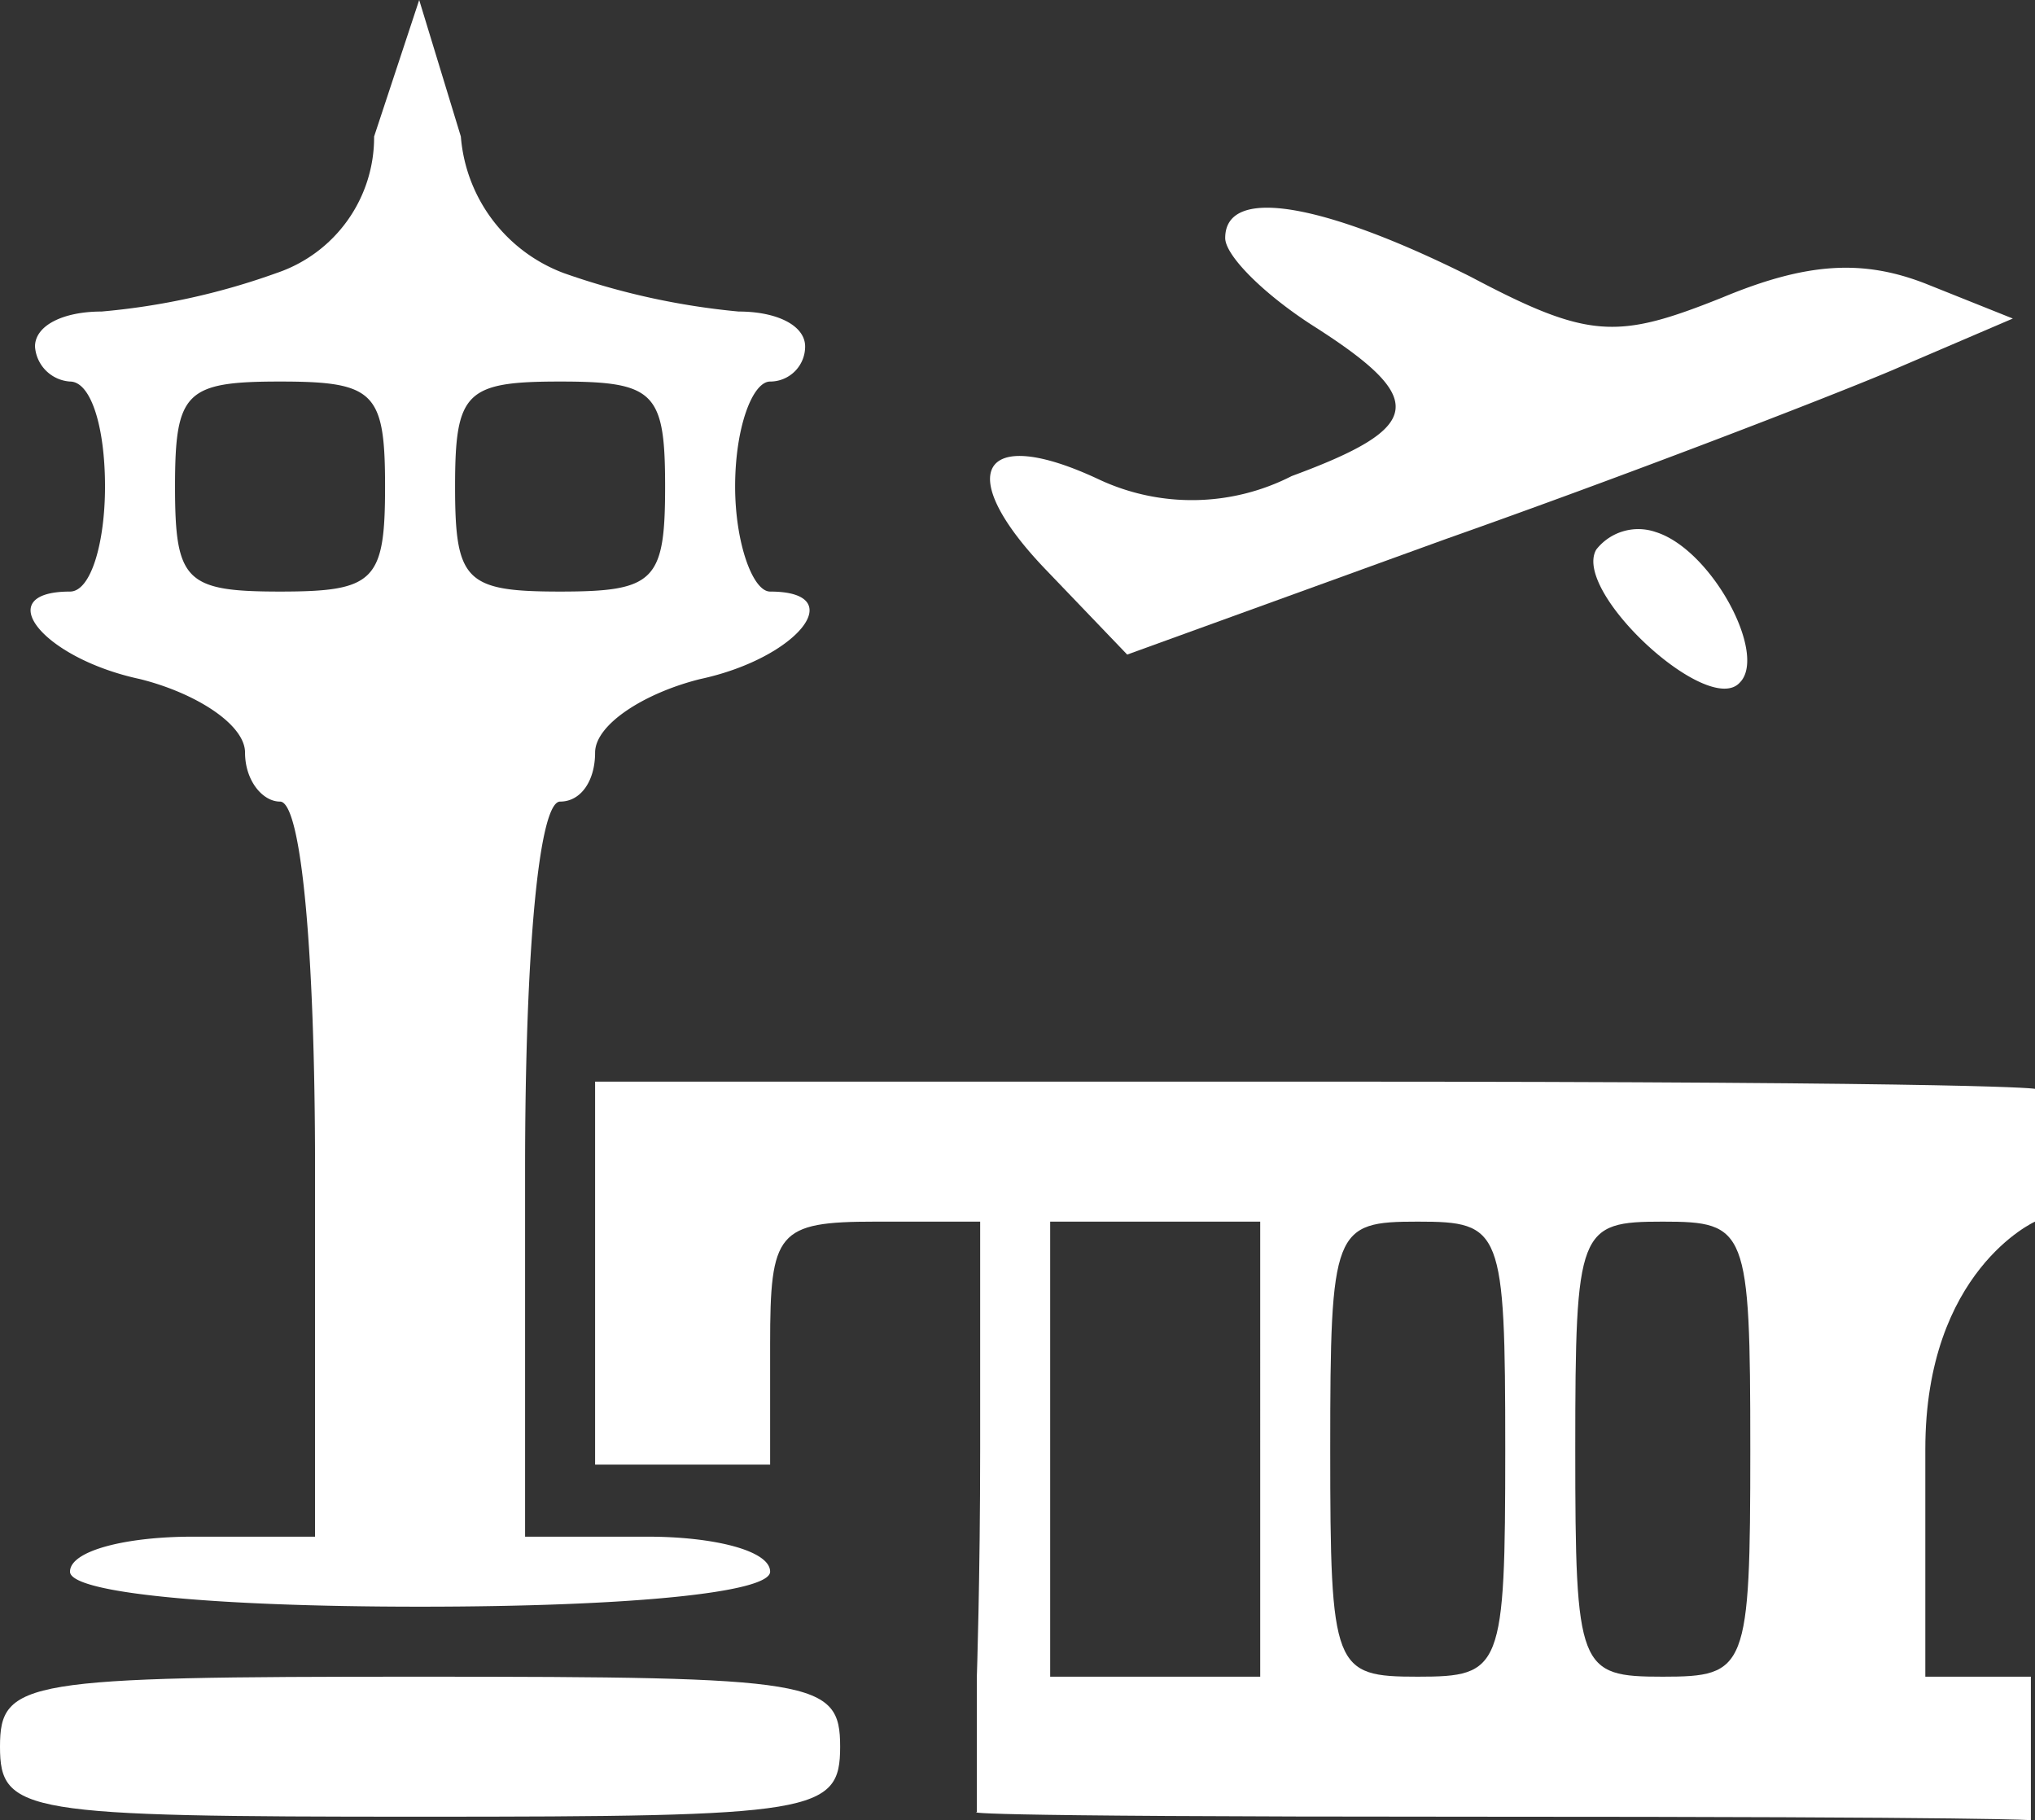 <svg xmlns="http://www.w3.org/2000/svg" width="58.133" height="52" viewBox="0 0 58.133 52">
  <rect x="0" y="0" width="58.133" height="52" fill="#333333" stroke="none"/>
  <g id="icons8-airport-64" transform="translate(-3 56.9)">
    <path id="Path_2496" data-name="Path 2496" d="M14.975-56.9,13.687-53A4.09,4.09,0,0,1,10.9-49.1a19.857,19.857,0,0,1-5,1.1C4.8-48,4-47.6,4-47a1.075,1.075,0,0,0,1,1c.6,0,1,1.3,1,3,0,1.6-.4,3-1,3-2.3,0-.8,1.9,2,2.5,1.6.4,3,1.3,3,2.1s.5,1.4,1,1.4c.6,0,1,4.2,1,10.5V-13H8.5C6.6-13,5-12.6,5-12s4,1,10,1,10-.4,10-1-1.6-1-3.5-1H18V-23.5c0-6.3.4-10.5,1-10.5s1-.6,1-1.4,1.4-1.7,3-2.1c2.8-.6,4.3-2.5,2-2.5-.5,0-1-1.4-1-3,0-1.7.5-3,1-3a1,1,0,0,0,1-1c0-.6-.8-1-1.9-1a20.8,20.8,0,0,1-5-1.1A4.551,4.551,0,0,1,16.165-53ZM14-43c0,2.7-.3,3-3,3s-3-.3-3-3,.3-3,3-3S14-45.7,14-43Zm8,0c0,2.7-.3,3-3,3s-3-.3-3-3,.3-3,3-3S22-45.7,22-43Z" fill="#fff"/>
    <path id="Path_2497" data-name="Path 2497" d="M38-50.1c0,.5,1.1,1.6,2.5,2.5,3.3,2.1,3.2,2.9-.6,4.3a6.259,6.259,0,0,1-5.5.1c-3.4-1.6-4.2-.2-1.5,2.6l2.3,2.4,9.1-3.3c5.1-1.8,10.8-4,12.7-4.8l3.5-1.5-2.5-1c-1.8-.7-3.4-.6-5.8.4-3,1.2-3.8,1.2-7.2-.6C40.8-51.1,38-51.6,38-50.1Z" fill="#fff"/>
    <path id="Path_2498" data-name="Path 2498" d="M48.6-41.2c-.7,1.2,3.2,4.8,4.1,3.8.8-.8-.8-3.8-2.4-4.3A1.524,1.524,0,0,0,48.6-41.2Z" fill="#fff"/>
    <path id="Path_2499" data-name="Path 2499" d="M20-20.5v5.442h5V-18.5c0-3.2.2-3.5,3-3.5h3v6.5c0,3.7-.095,6.5-.095,6.5v3.867S29.7-5,45-5s16.015.1,16.015.1V-9H58v-6.5c0-5.1,3.133-6.5,3.133-6.5v-3.794S60.3-26,40.5-26H20Zm19,5V-9H33V-22h6Zm7,0C46-9.2,45.9-9,43.5-9S41-9.2,41-15.5s.1-6.5,2.5-6.5S46-21.8,46-15.5Zm7,0C53-9.2,52.9-9,50.5-9S48-9.2,48-15.5s.1-6.5,2.5-6.5S53-21.8,53-15.5Z" fill="#fff"/>
    <path id="Path_2500" data-name="Path 2500" d="M3-7c0,1.9.7,2,12,2s12-.1,12-2-.7-2-12-2S3-8.9,3-7Z" fill="#fff"/>
  </g>
</svg>
